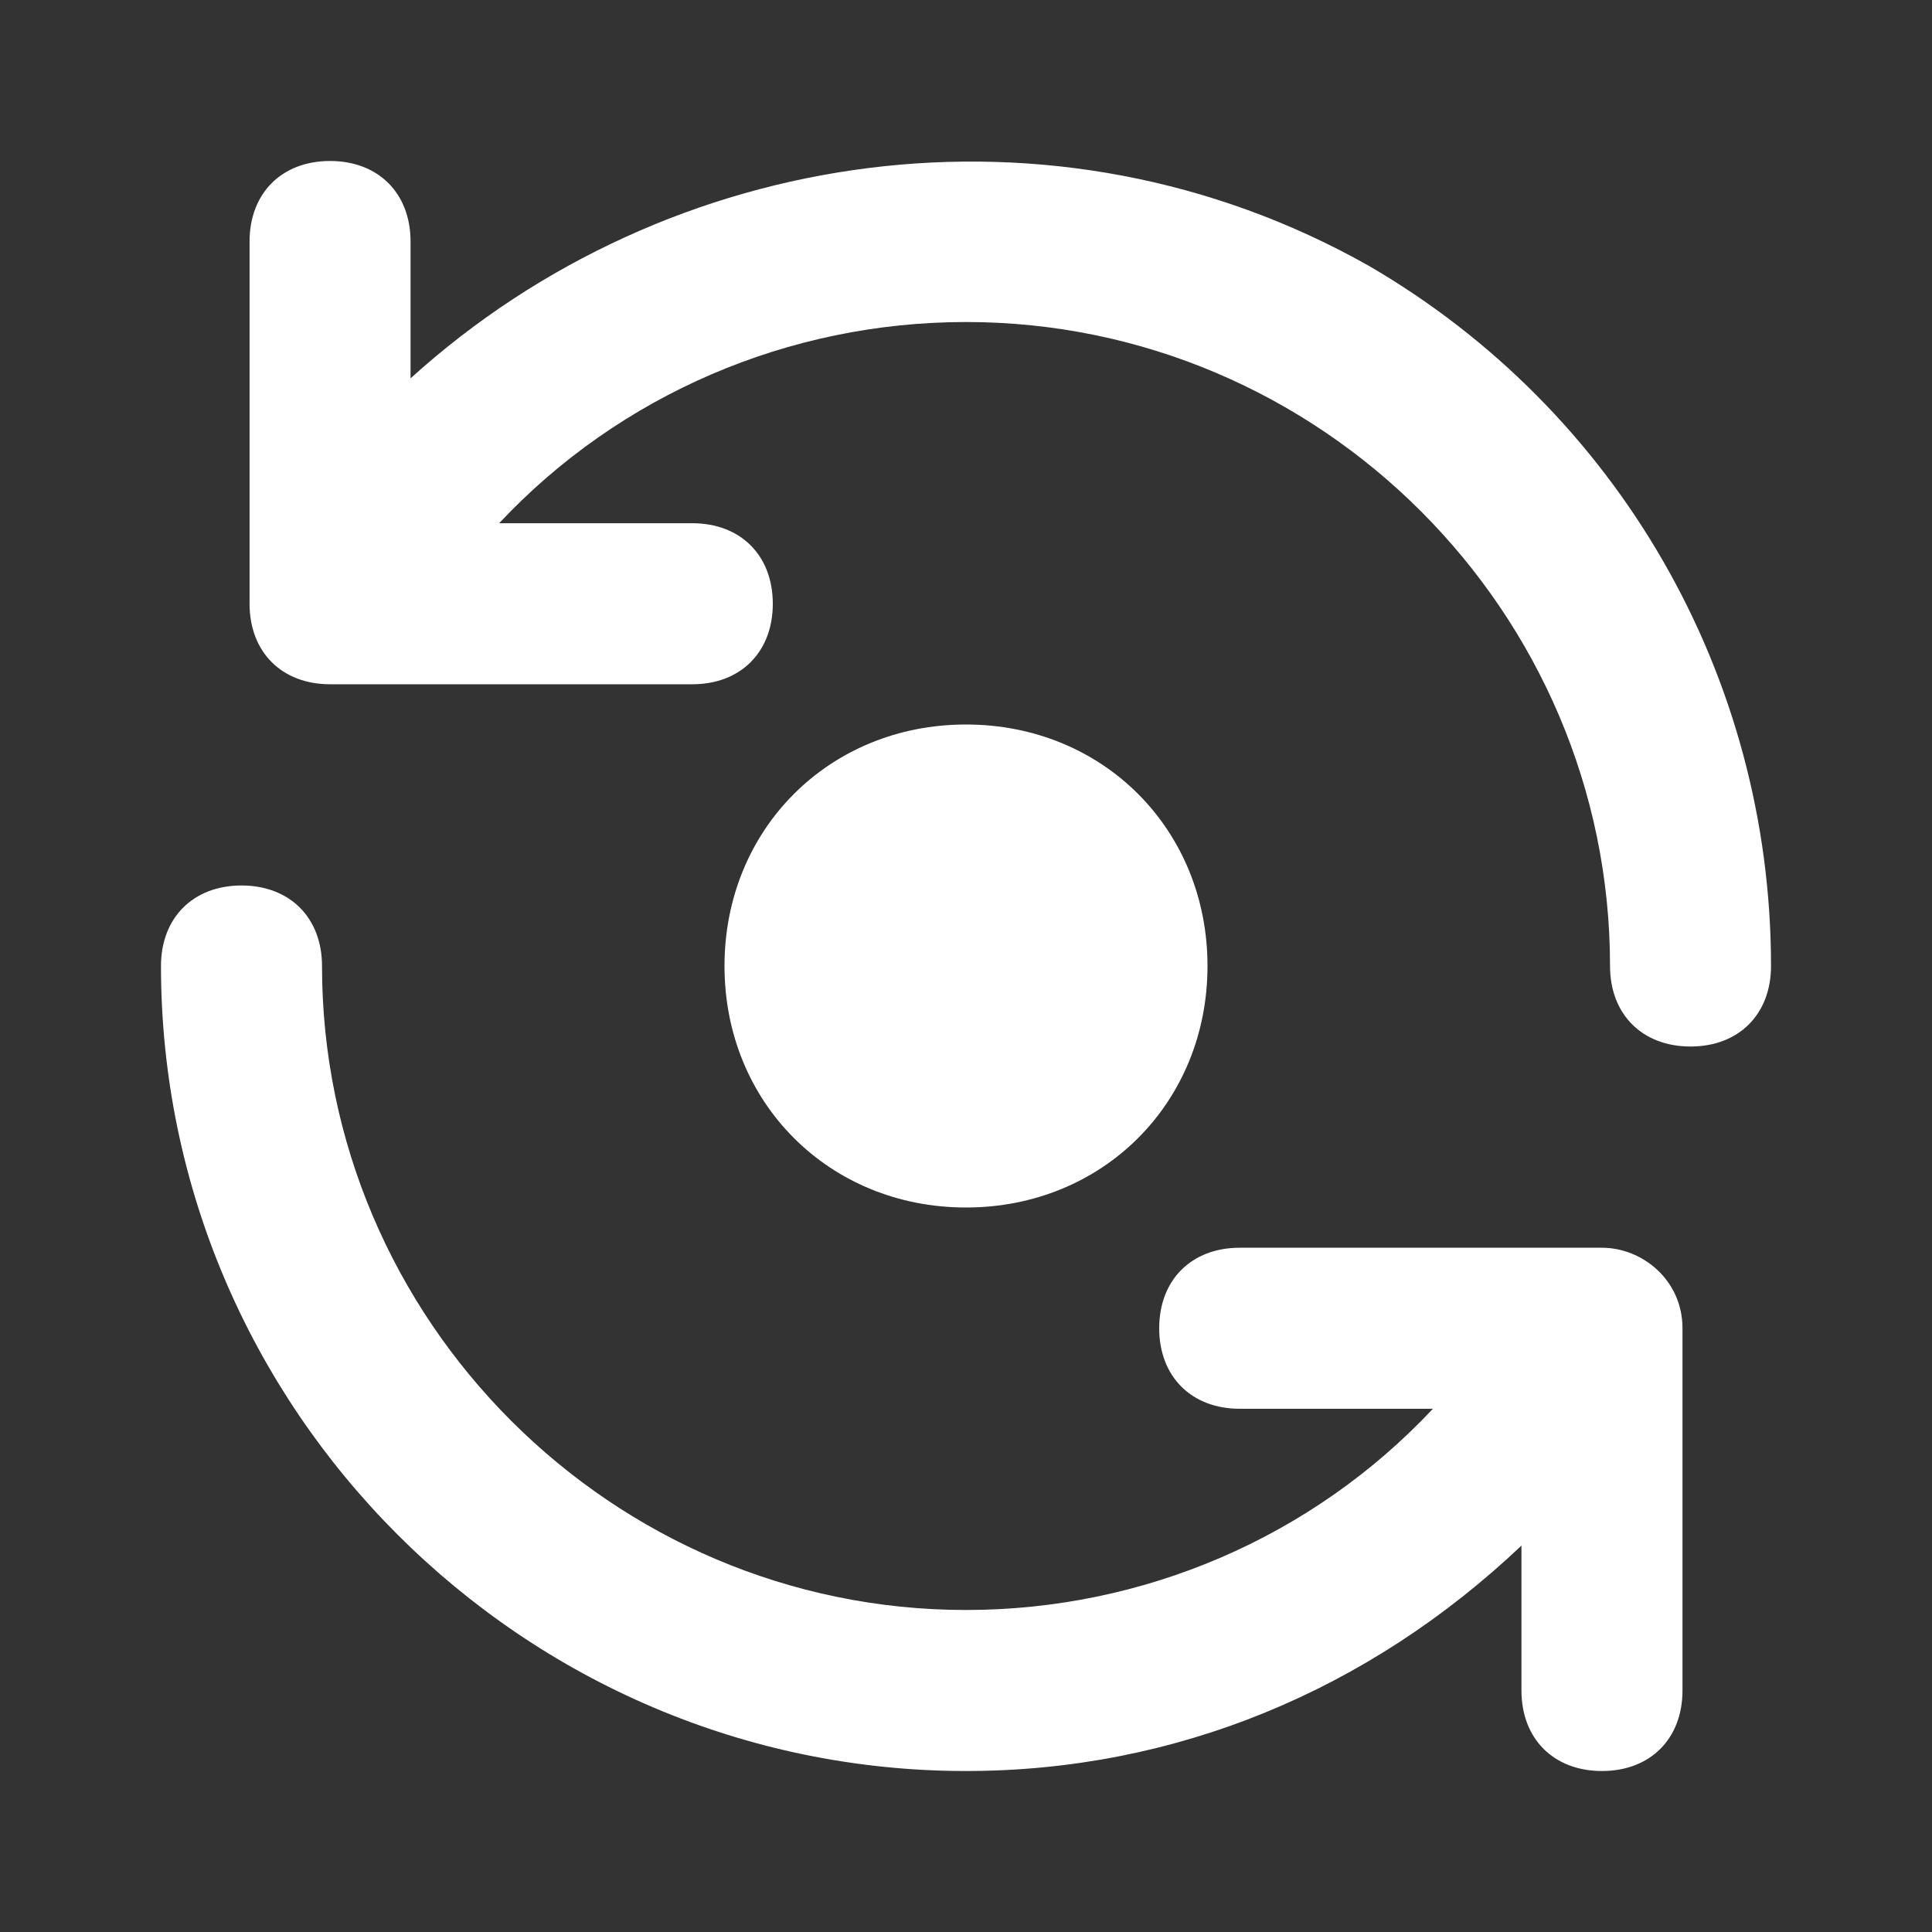 <svg width="40" height="40" viewBox="0 0 40 40" fill="none" xmlns="http://www.w3.org/2000/svg">
  <rect x="0" y="0" width="40" height="40" fill="#333333" stroke="none"/>
  <path
    d="M25 20C25 17.167 22.834 15 20 15C17.167 15 15 17.167 15 20C15 22.833 17.167 25 20 25C22.834 25 25 22.833 25 20ZM28.334 5.5C21.834 1.833 13.834 3 8.5 7.833V5C8.5 4 7.833 3.333 6.833 3.333C5.833 3.333 5.167 4 5.167 5V12.5C5.167 13.5 5.833 14.167 6.833 14.167H14.334C15.334 14.167 16 13.5 16 12.5C16 11.5 15.334 10.833 14.334 10.833H10.334C12.834 8.167 16.334 6.667 20 6.667C27.334 6.667 33.334 12.667 33.334 20C33.334 21 34 21.667 35 21.667C36 21.667 36.667 21 36.667 20C36.667 14 33.5 8.5 28.334 5.5ZM33.167 25.833H25.667C24.667 25.833 24 26.5 24 27.5C24 28.5 24.667 29.167 25.667 29.167H29.667C27.167 31.833 23.667 33.333 20 33.333C12.667 33.333 6.667 27.333 6.667 20C6.667 19 6 18.333 5 18.333C4 18.333 3.333 19 3.333 20C3.333 29.167 10.834 36.667 20 36.667C24.334 36.667 28.334 35 31.5 32V35C31.5 36 32.167 36.667 33.167 36.667C34.167 36.667 34.834 36 34.834 35V27.5C34.834 26.5 34 25.833 33.167 25.833Z"
    fill="white" />
</svg>